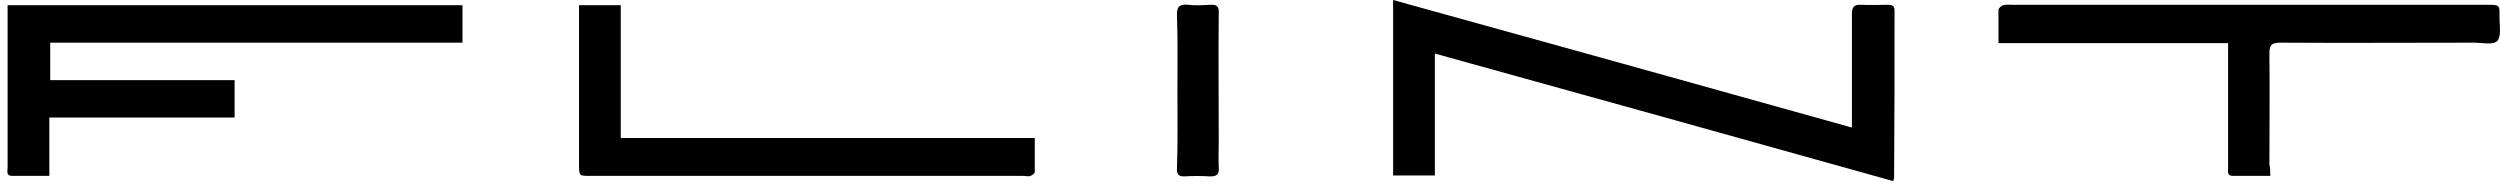 <svg width="202" height="15" viewBox="0 0 202 15" fill="none" xmlns="http://www.w3.org/2000/svg">
<path d="M115.937 4.327C115.937 7.704 115.937 10.905 115.937 14.177C114.813 14.177 113.724 14.177 112.564 14.177C112.564 9.463 112.564 4.784 112.564 0C124.898 3.412 137.196 6.825 149.635 10.307C149.635 9.921 149.635 9.674 149.635 9.393C149.635 6.649 149.635 3.905 149.635 1.161C149.635 0.598 149.776 0.352 150.373 0.387C151.111 0.422 151.814 0.387 152.552 0.387C152.868 0.387 153.079 0.457 153.079 0.844C153.079 5.347 153.079 9.85 153.043 14.388C153.043 14.423 153.008 14.494 152.973 14.634C140.675 11.187 128.376 7.775 115.937 4.327Z" fill="#000000"/>
<path d="M3.987 9.498C3.987 11.117 3.987 12.629 3.987 14.212C2.933 14.212 1.949 14.212 0.965 14.212C0.473 14.212 0.614 13.79 0.614 13.544C0.614 10.237 0.614 6.965 0.614 3.659C0.614 2.603 0.614 1.548 0.614 0.422C12.877 0.422 25.105 0.422 37.368 0.422C37.368 1.407 37.368 2.357 37.368 3.447C26.265 3.447 15.161 3.447 4.057 3.447C4.057 4.503 4.057 5.453 4.057 6.473C9.012 6.473 13.966 6.473 18.956 6.473C18.956 7.493 18.956 8.443 18.956 9.498C13.966 9.498 9.012 9.498 3.987 9.498Z" fill="#000000"/>
<path d="M183.438 14.212C182.384 14.212 181.4 14.212 180.416 14.212C179.924 14.212 180.03 13.825 180.03 13.544C180.03 10.659 180.03 7.775 180.03 4.89C180.03 4.433 180.03 4.01 180.03 3.483C173.81 3.483 167.696 3.483 161.477 3.483C161.477 2.533 161.477 1.653 161.477 0.809C161.477 0.668 161.688 0.493 161.828 0.422C162.074 0.352 162.355 0.387 162.601 0.387C175.392 0.387 188.182 0.387 200.972 0.387C201.956 0.387 201.991 0.387 201.956 1.372C201.956 2.04 202.132 2.92 201.78 3.307C201.464 3.659 200.551 3.448 199.883 3.448C194.683 3.448 189.447 3.483 184.246 3.448C183.509 3.448 183.368 3.659 183.368 4.362C183.403 7.352 183.368 10.343 183.368 13.298C183.438 13.579 183.438 13.861 183.438 14.212Z" fill="#000000"/>
<path d="M46.785 0.422C47.945 0.422 49.034 0.422 50.158 0.422C50.158 4.01 50.158 7.528 50.158 11.152C61.332 11.152 72.401 11.152 83.61 11.152C83.61 12.101 83.61 12.981 83.61 13.896C83.61 14.001 83.399 14.177 83.259 14.212C83.083 14.283 82.872 14.212 82.697 14.212C71.031 14.212 59.365 14.212 47.699 14.212C46.785 14.212 46.785 14.212 46.785 13.298C46.785 9.287 46.785 5.277 46.785 1.231C46.785 1.02 46.785 0.774 46.785 0.422Z" fill="#000000"/>
<path d="M95.136 7.247C95.136 5.242 95.171 3.272 95.1 1.266C95.065 0.528 95.311 0.317 96.014 0.387C96.612 0.457 97.174 0.422 97.771 0.387C98.333 0.352 98.509 0.528 98.474 1.09C98.439 4.538 98.474 7.986 98.474 11.433C98.474 12.102 98.439 12.805 98.474 13.473C98.544 14.142 98.263 14.283 97.666 14.248C97.033 14.212 96.401 14.212 95.768 14.248C95.241 14.283 95.065 14.107 95.1 13.579C95.171 11.468 95.136 9.358 95.136 7.247Z" fill="#000000"/>
</svg>

